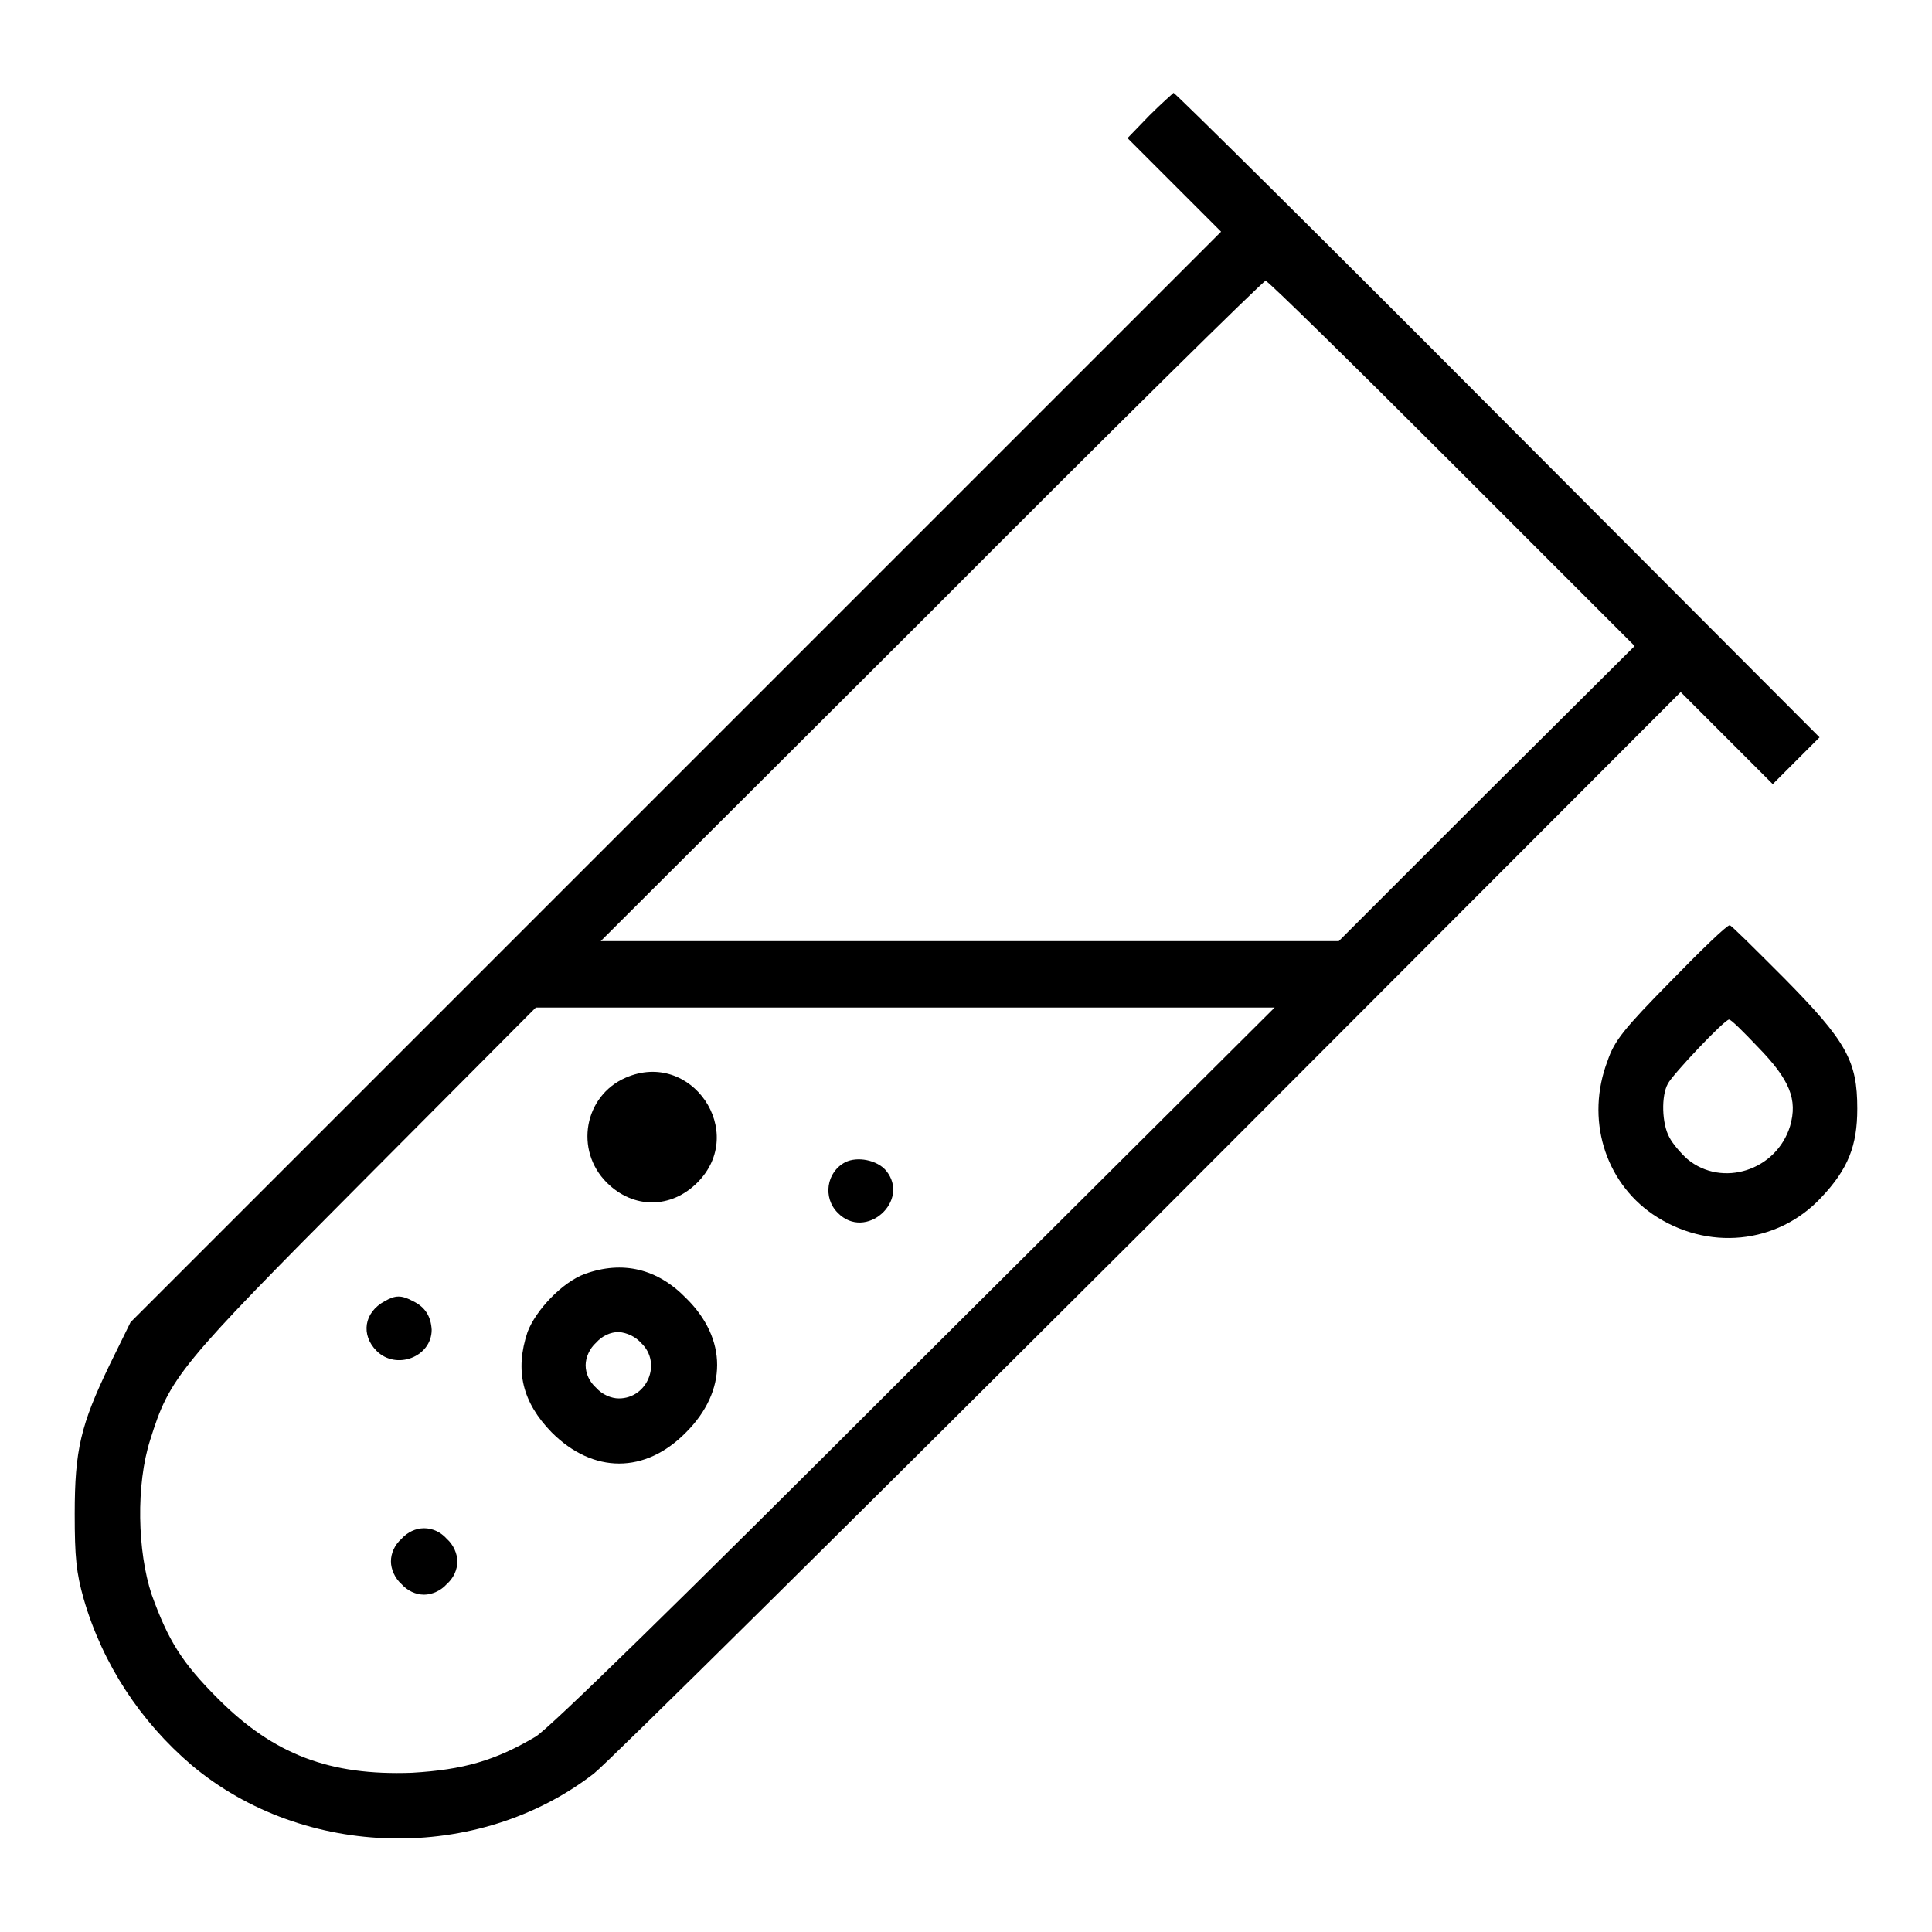 <?xml version="1.0" encoding="utf-8"?>
<!-- Svg Vector Icons : http://www.onlinewebfonts.com/icon -->
<!DOCTYPE svg PUBLIC "-//W3C//DTD SVG 1.1//EN" "http://www.w3.org/Graphics/SVG/1.1/DTD/svg11.dtd">
<svg version="1.1" xmlns="http://www.w3.org/2000/svg" xmlns:xlink="http://www.w3.org/1999/xlink" x="0px" y="0px" viewBox="0 0 256 256" enable-background="new 0 0 256 256" xml:space="preserve">
<g><g><g><path fill="#000000" d="M152.3,15.3l-2.9,3l6.2,6.2l6.2,6.2L89.5,103l-72.2,72.2l-2.8,5.7c-3.8,7.9-4.6,11.2-4.6,19.7c0,5.7,0.2,7.8,1.2,11.3c2.5,8.6,7.5,16.2,14.3,22c14.9,12.5,37.9,13,53.3,1.1c1.9-1.5,35.1-34.4,73.8-73l70.2-70.3l6.1,6.1l6.1,6.1l3.1-3.1l3.1-3.1L198.5,55c-23.4-23.5-42.8-42.7-43-42.7C155.4,12.4,153.9,13.7,152.3,15.3z M192.4,61.4l24.2,24.2L197,105.1l-19.6,19.6h-48.9H79.6L123.4,81c24-24.1,44-43.8,44.3-43.8C168,37.2,179.1,48.1,192.4,61.4z M121.4,180.8c-32.2,32.2-48.4,48-50.4,49.3c-5.4,3.2-9.6,4.4-16.4,4.8c-10.9,0.4-18.3-2.4-25.7-9.8c-4.8-4.8-6.6-7.7-8.8-13.8c-1.9-5.7-2.1-14.6-0.2-20.5c2.6-8.3,3.7-9.7,28.4-34.5l22.7-22.8h49h48.9L121.4,180.8z"/><path fill="#000000" d="M82.9,142.8c-5.5,2.4-6.8,9.6-2.5,13.9c3.5,3.5,8.5,3.5,12,0C99.1,150,91.6,139,82.9,142.8z"/><path fill="#000000" d="M112,154c-2.5,1.3-3,4.7-1,6.7c3.7,3.8,9.7-1.6,6.4-5.6C116.2,153.7,113.6,153.2,112,154z"/><path fill="#000000" d="M77.5,168.8c-3,1.1-6.5,4.8-7.6,7.7c-1.7,5.1-0.7,9.3,3.2,13.3c5.5,5.5,12.4,5.5,17.8,0c5.5-5.5,5.5-12.4,0-17.8C87.1,168.1,82.5,167,77.5,168.8z M85,178c2.7,2.6,0.8,7.3-3,7.3c-1,0-2.2-0.5-3-1.4c-0.9-0.8-1.4-1.9-1.4-3c0-1,0.5-2.2,1.4-3c0.8-0.9,1.9-1.4,3-1.4C83.1,176.6,84.2,177.1,85,178z"/><path fill="#000000" d="M51,172.4c-2.8,1.5-3.2,4.5-1.1,6.6c2.6,2.6,7.3,0.8,7.3-2.8c-0.1-1.7-0.8-3-2.5-3.8C53.2,171.6,52.4,171.6,51,172.4z"/><path fill="#000000" d="M53.2,203.9c-0.9,0.8-1.4,1.9-1.4,3c0,1,0.5,2.2,1.4,3c0.8,0.9,1.9,1.4,3,1.4c1,0,2.2-0.5,3-1.4c0.9-0.8,1.4-1.9,1.4-3c0-1-0.5-2.2-1.4-3c-0.8-0.9-1.9-1.4-3-1.4C55.1,202.5,54,203,53.2,203.9z"/><path fill="#000000" d="M221.4,130c-6.2,6.3-7.5,7.9-8.4,10.6c-2.9,7.6-0.4,15.9,6,20.3c7.2,4.9,16.5,4,22.3-2.2c3.6-3.8,4.8-6.9,4.8-11.8c0-6.3-1.4-8.9-9.7-17.3c-3.8-3.8-7-7-7.2-7C228.8,122.6,225.4,125.9,221.4,130z M232.9,138.7c4.3,4.4,5.3,7,4.3,10.5c-1.8,5.9-9,8.2-13.6,4.4c-0.9-0.8-2-2.1-2.4-2.9c-1-1.8-1.1-5.5-0.2-7.1c0.6-1.2,7.5-8.5,8.1-8.5C229.3,135,231,136.7,232.9,138.7z"/></g></g></g>
</svg>
